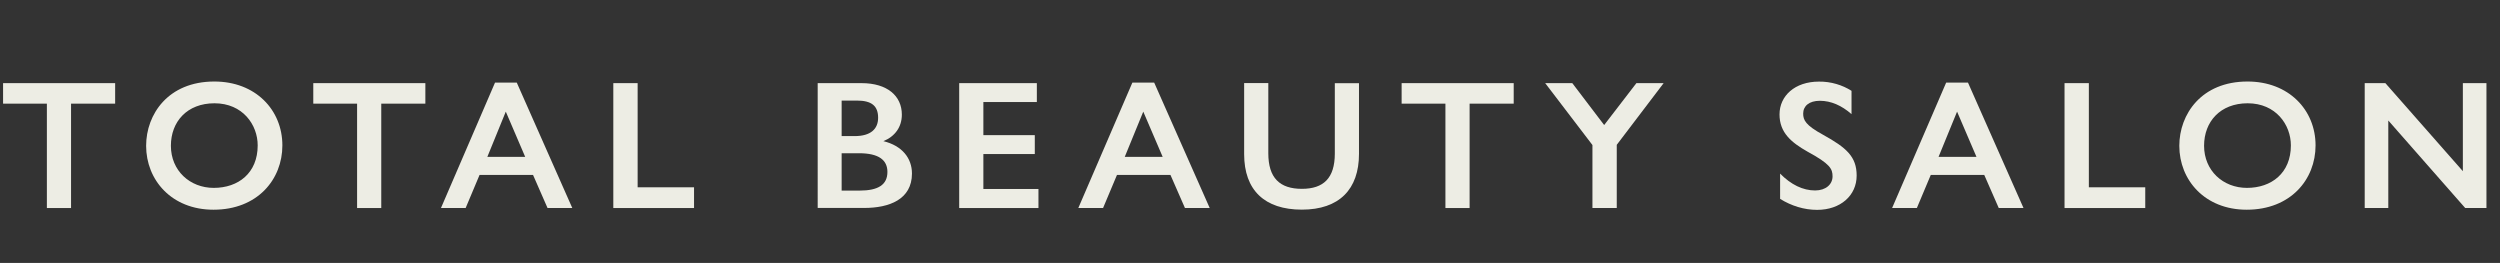 <?xml version="1.0" encoding="utf-8"?>
<!-- Generator: Adobe Illustrator 26.2.1, SVG Export Plug-In . SVG Version: 6.00 Build 0)  -->
<svg version="1.1" id="レイヤー_1" xmlns="http://www.w3.org/2000/svg" xmlns:xlink="http://www.w3.org/1999/xlink" x="0px"
	 y="0px" viewBox="0 0 3413 359" style="enable-background:new 0 0 3413 359;" xml:space="preserve">
<rect x="0" y="0" width="3413" height="359" fill="#333333" stroke="none"/>
<style type="text/css">
	.st0{enable-background:new    ;}
	.st1{fill:#EDEDE4;}
</style>
<g class="st0">
	<path class="st1" d="M157.2,113.5v28H97V284H64V141.5H4.2v-28H157.2z"/>
	<path class="st1" d="M385.5,198.5c0,46.5-34,87.8-94,87.8c-57.5,0-92-40.8-92-87.2c0-43.2,30.2-87.8,93-87.8
		C348.8,111.2,385.5,150,385.5,198.5z M233.3,199c0,34,26,57.5,58.5,57.5c33.5,0,60-20.2,60-58c0-28.2-20.5-57.5-59-57.5
		C255.5,141,233.3,166,233.3,199z"/>
	<path class="st1" d="M580.7,113.5v28h-60.2V284h-33V141.5h-59.8v-28H580.7z"/>
	<path class="st1" d="M705.5,112.8L781.3,284h-33.8l-19.8-45.2h-73l-19,45.2H602l73.8-171.2H705.5z M665.3,214.2H717l-26.5-61.8
		L665.3,214.2z"/>
	<path class="st1" d="M870.5,113.5v142.2h77V284H837.3V113.5H870.5z"/>
	<path class="st1" d="M1176.2,113.5c35.2,0,55,17.5,55,43c0,17-9.5,29.8-25.2,36.2c25.5,6.2,39,23.2,39,44.2c0,35.5-31.2,47-65.2,47
		h-63.5V113.5H1176.2z M1149,185.8h17.8c22.2,0,32-10,32-25c0-16.2-8.8-23.5-29-23.5H1149V185.8z M1173.5,260.2c25.5,0,38-8,38-25.5
		c0-16-11.5-25.5-38.8-25.5H1149v51H1173.5z"/>
	<path class="st1" d="M1415.5,113.5v25.8h-73v45.2h70.2v25.8h-70.2V258h75.2v26h-108.2V113.5H1415.5z"/>
	<path class="st1" d="M1575.7,112.8l75.8,171.2h-33.8l-19.8-45.2h-73l-19,45.2h-33.8l73.8-171.2H1575.7z M1535.5,214.2h51.8
		l-26.5-61.8L1535.5,214.2z"/>
	<path class="st1" d="M1731.5,113.5v95.8c0,33.5,15.5,48.5,45.8,48.5c29.5,0,45-14.5,45-48.2v-96h33V210c0,48.5-27,76.2-78,76.2
		c-50.8,0-78.8-26.5-78.8-75.8v-97H1731.5z"/>
	<path class="st1" d="M2066.5,113.5v28h-60.2V284h-33V141.5h-59.8v-28H2066.5z"/>
	<path class="st1" d="M2146.5,113.5l43.5,57.2l44-57.2h37.2l-64,84.2V284H2174v-86l-64.5-84.5H2146.5z"/>
	<path class="st1" d="M2527.7,124v31.8c-13.5-11.8-28-18.2-43.2-18.2c-14.8,0-22.8,7.2-22.8,17.5c0,8.8,3.2,15.8,27,28.8
		c32.2,17.8,46,30,46,55.8c0,27.2-22,46.8-54,46.8c-17.8,0-35.2-5.5-50.5-15v-34.5c15,15.2,31.2,23,47.8,23
		c14.8,0,23.8-8.5,23.8-19.2c0-10.2-3.2-17-34.2-33.8c-22-12.5-38.2-25.8-38.2-50.8c0-25.2,20.8-44.8,53.8-44.8
		C2499.5,111.2,2515.2,116,2527.7,124z"/>
	<path class="st1" d="M2686.7,112.8l75.8,171.2h-33.8l-19.8-45.2h-73l-19,45.2h-33.8l73.8-171.2H2686.7z M2646.5,214.2h51.8
		l-26.5-61.8L2646.5,214.2z"/>
	<path class="st1" d="M2851.7,113.5v142.2h77V284h-110.2V113.5H2851.7z"/>
	<path class="st1" d="M3161.2,198.5c0,46.5-34,87.8-94,87.8c-57.5,0-92-40.8-92-87.2c0-43.2,30.2-87.8,93-87.8
		C3124.5,111.2,3161.2,150,3161.2,198.5z M3009,199c0,34,26,57.5,58.5,57.5c33.5,0,60-20.2,60-58c0-28.2-20.5-57.5-59-57.5
		C3031.2,141,3009,166,3009,199z"/>
	<path class="st1" d="M3256.5,113.5l105.8,120.2V113.5h32.2V284h-29l-105-119.5V284h-32.2V113.5H3256.5z"/>
</g>
</svg>
